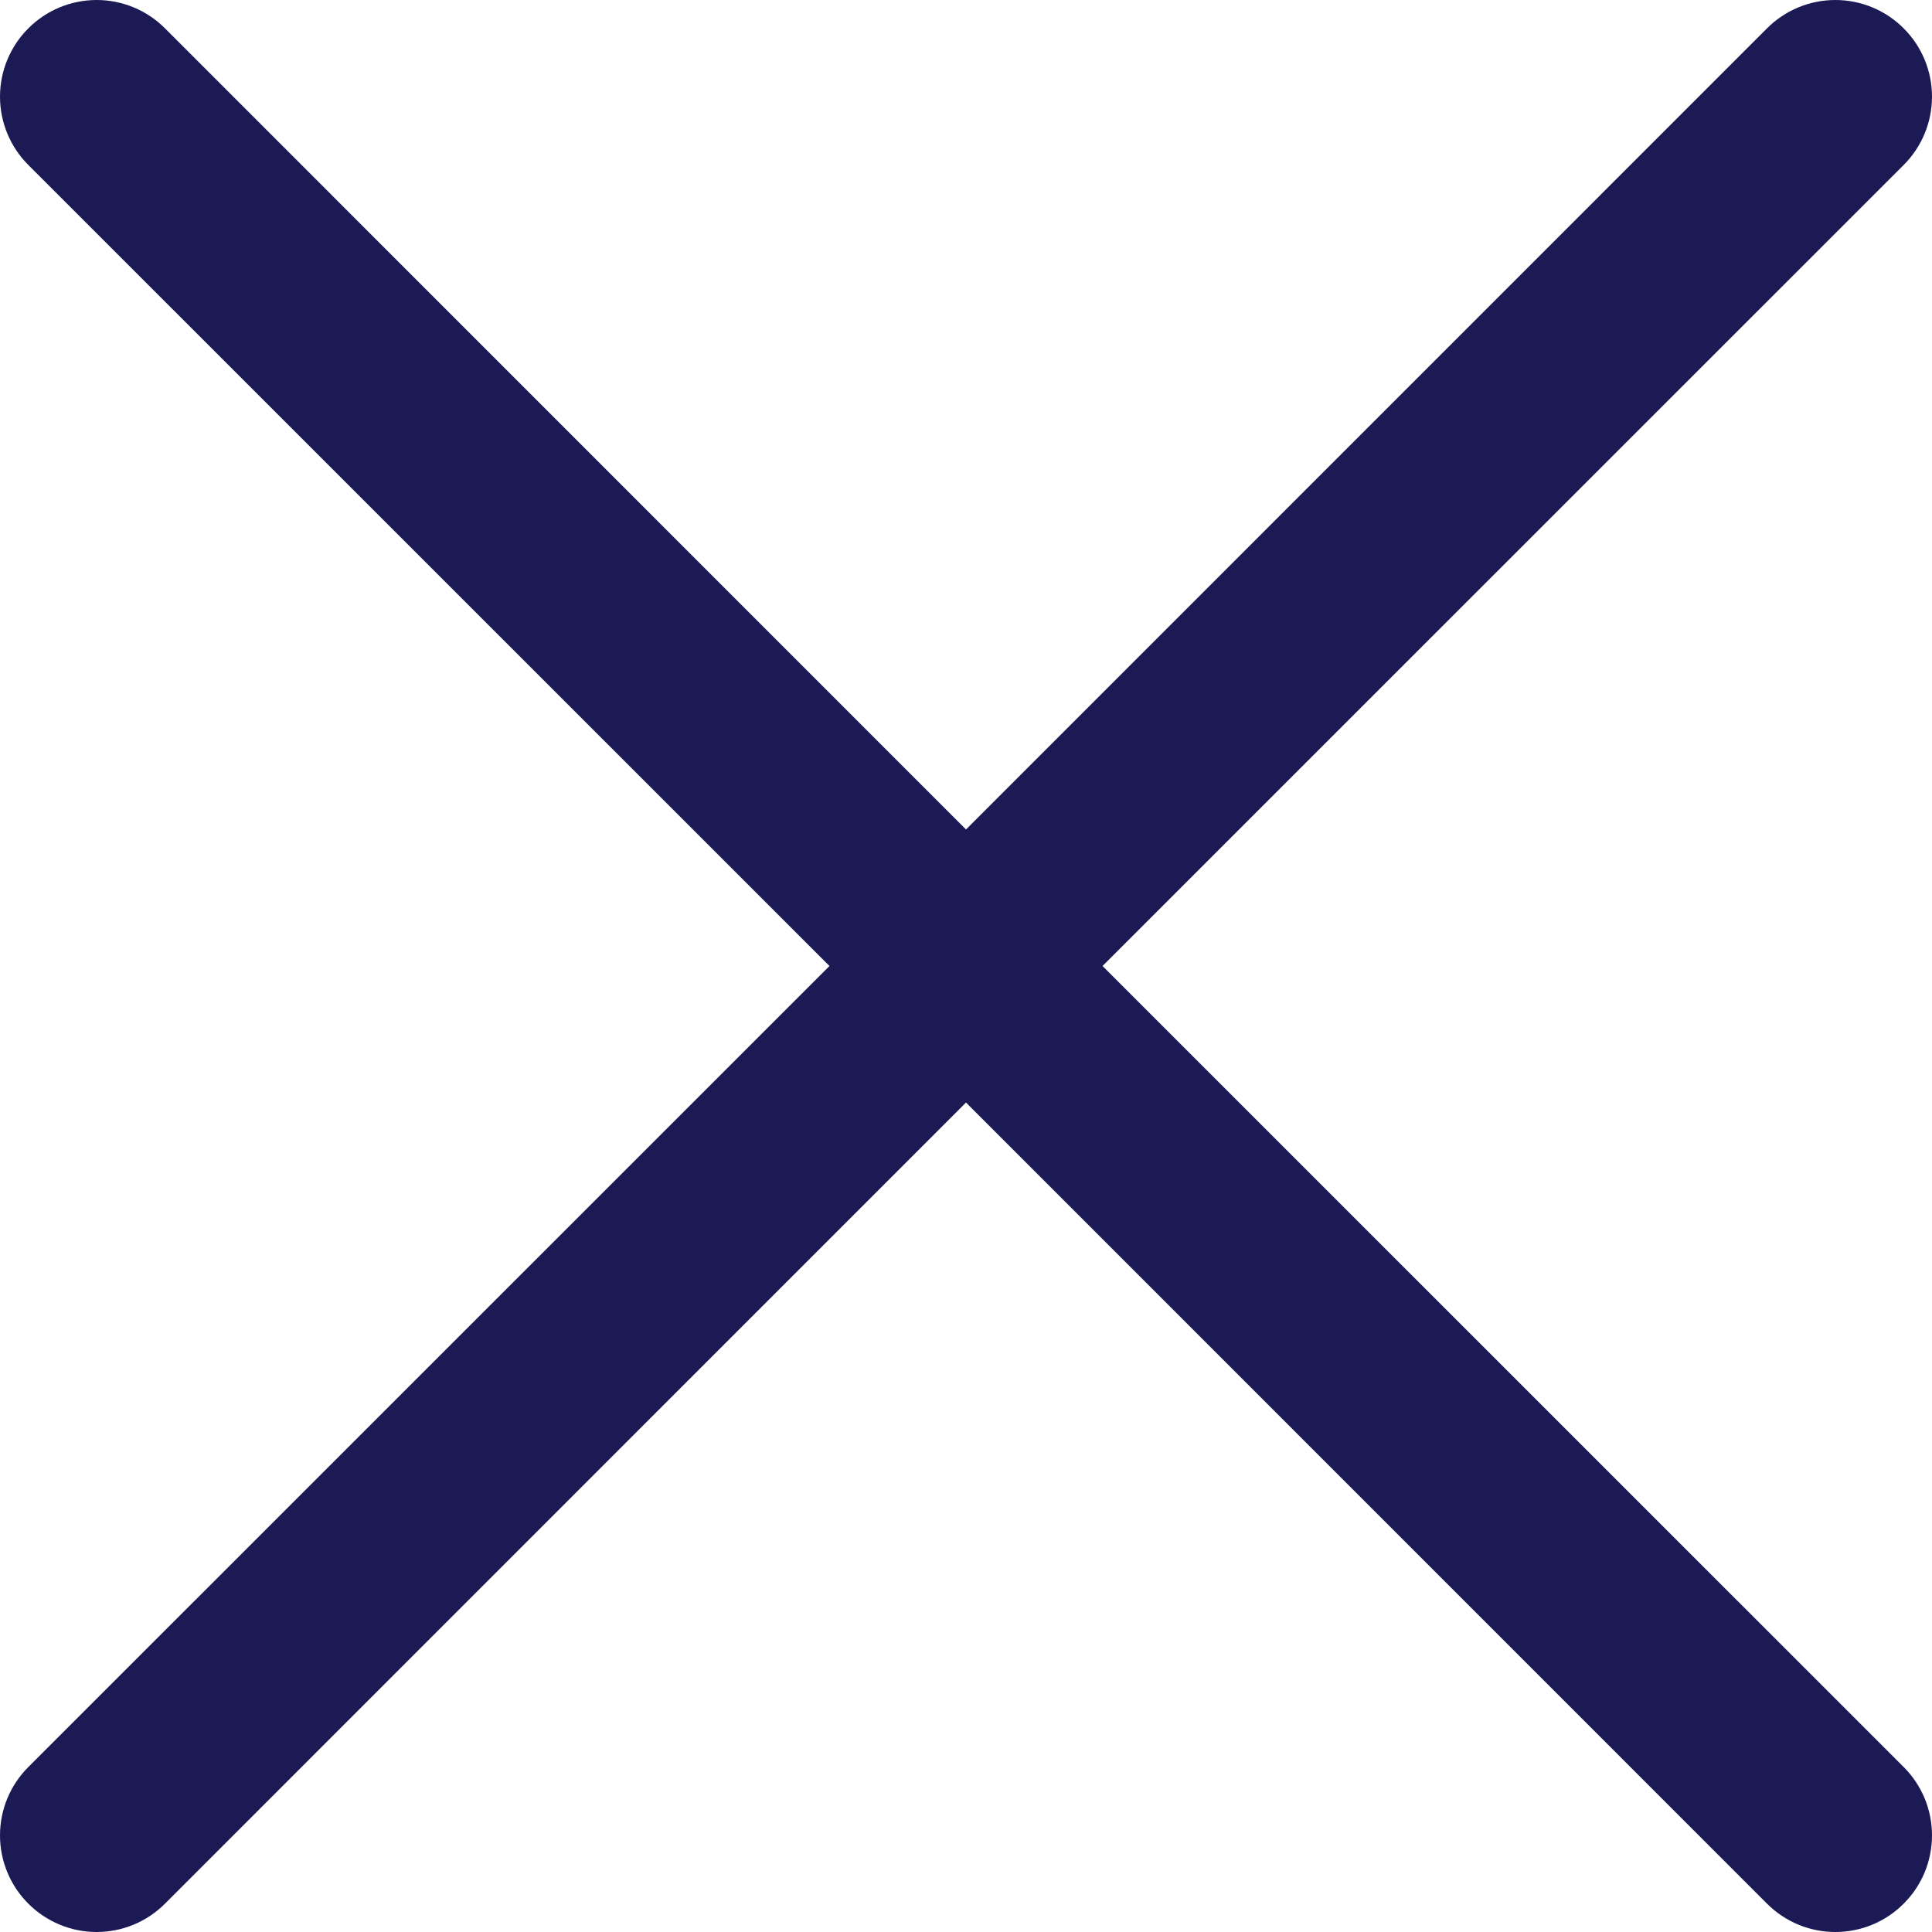 <svg width="30" height="30" viewBox="0 0 30 30" fill="none" xmlns="http://www.w3.org/2000/svg">
<path d="M29.56 27.438C29.7 27.577 29.81 27.743 29.886 27.925C29.961 28.107 30 28.302 30 28.499C30 28.696 29.961 28.892 29.886 29.074C29.81 29.256 29.7 29.421 29.56 29.56C29.421 29.7 29.256 29.81 29.074 29.886C28.892 29.961 28.696 30 28.499 30C28.302 30 28.107 29.961 27.925 29.886C27.743 29.81 27.577 29.7 27.438 29.56L15 17.12L2.562 29.56C2.28 29.842 1.899 30 1.501 30C1.103 30 0.721 29.842 0.44 29.56C0.158 29.279 7.846e-09 28.897 0 28.499C-7.846e-09 28.101 0.158 27.72 0.44 27.438L12.88 15L0.44 2.562C0.158 2.28 0 1.899 0 1.501C0 1.103 0.158 0.721 0.44 0.44C0.721 0.158 1.103 0 1.501 0C1.899 0 2.28 0.158 2.562 0.44L15 12.88L27.438 0.44C27.72 0.158 28.101 -7.846e-09 28.499 0C28.897 7.846e-09 29.279 0.158 29.56 0.44C29.842 0.721 30 1.103 30 1.501C30 1.899 29.842 2.28 29.56 2.562L17.12 15L29.56 27.438Z" fill="#1B1A55"/>
</svg>
